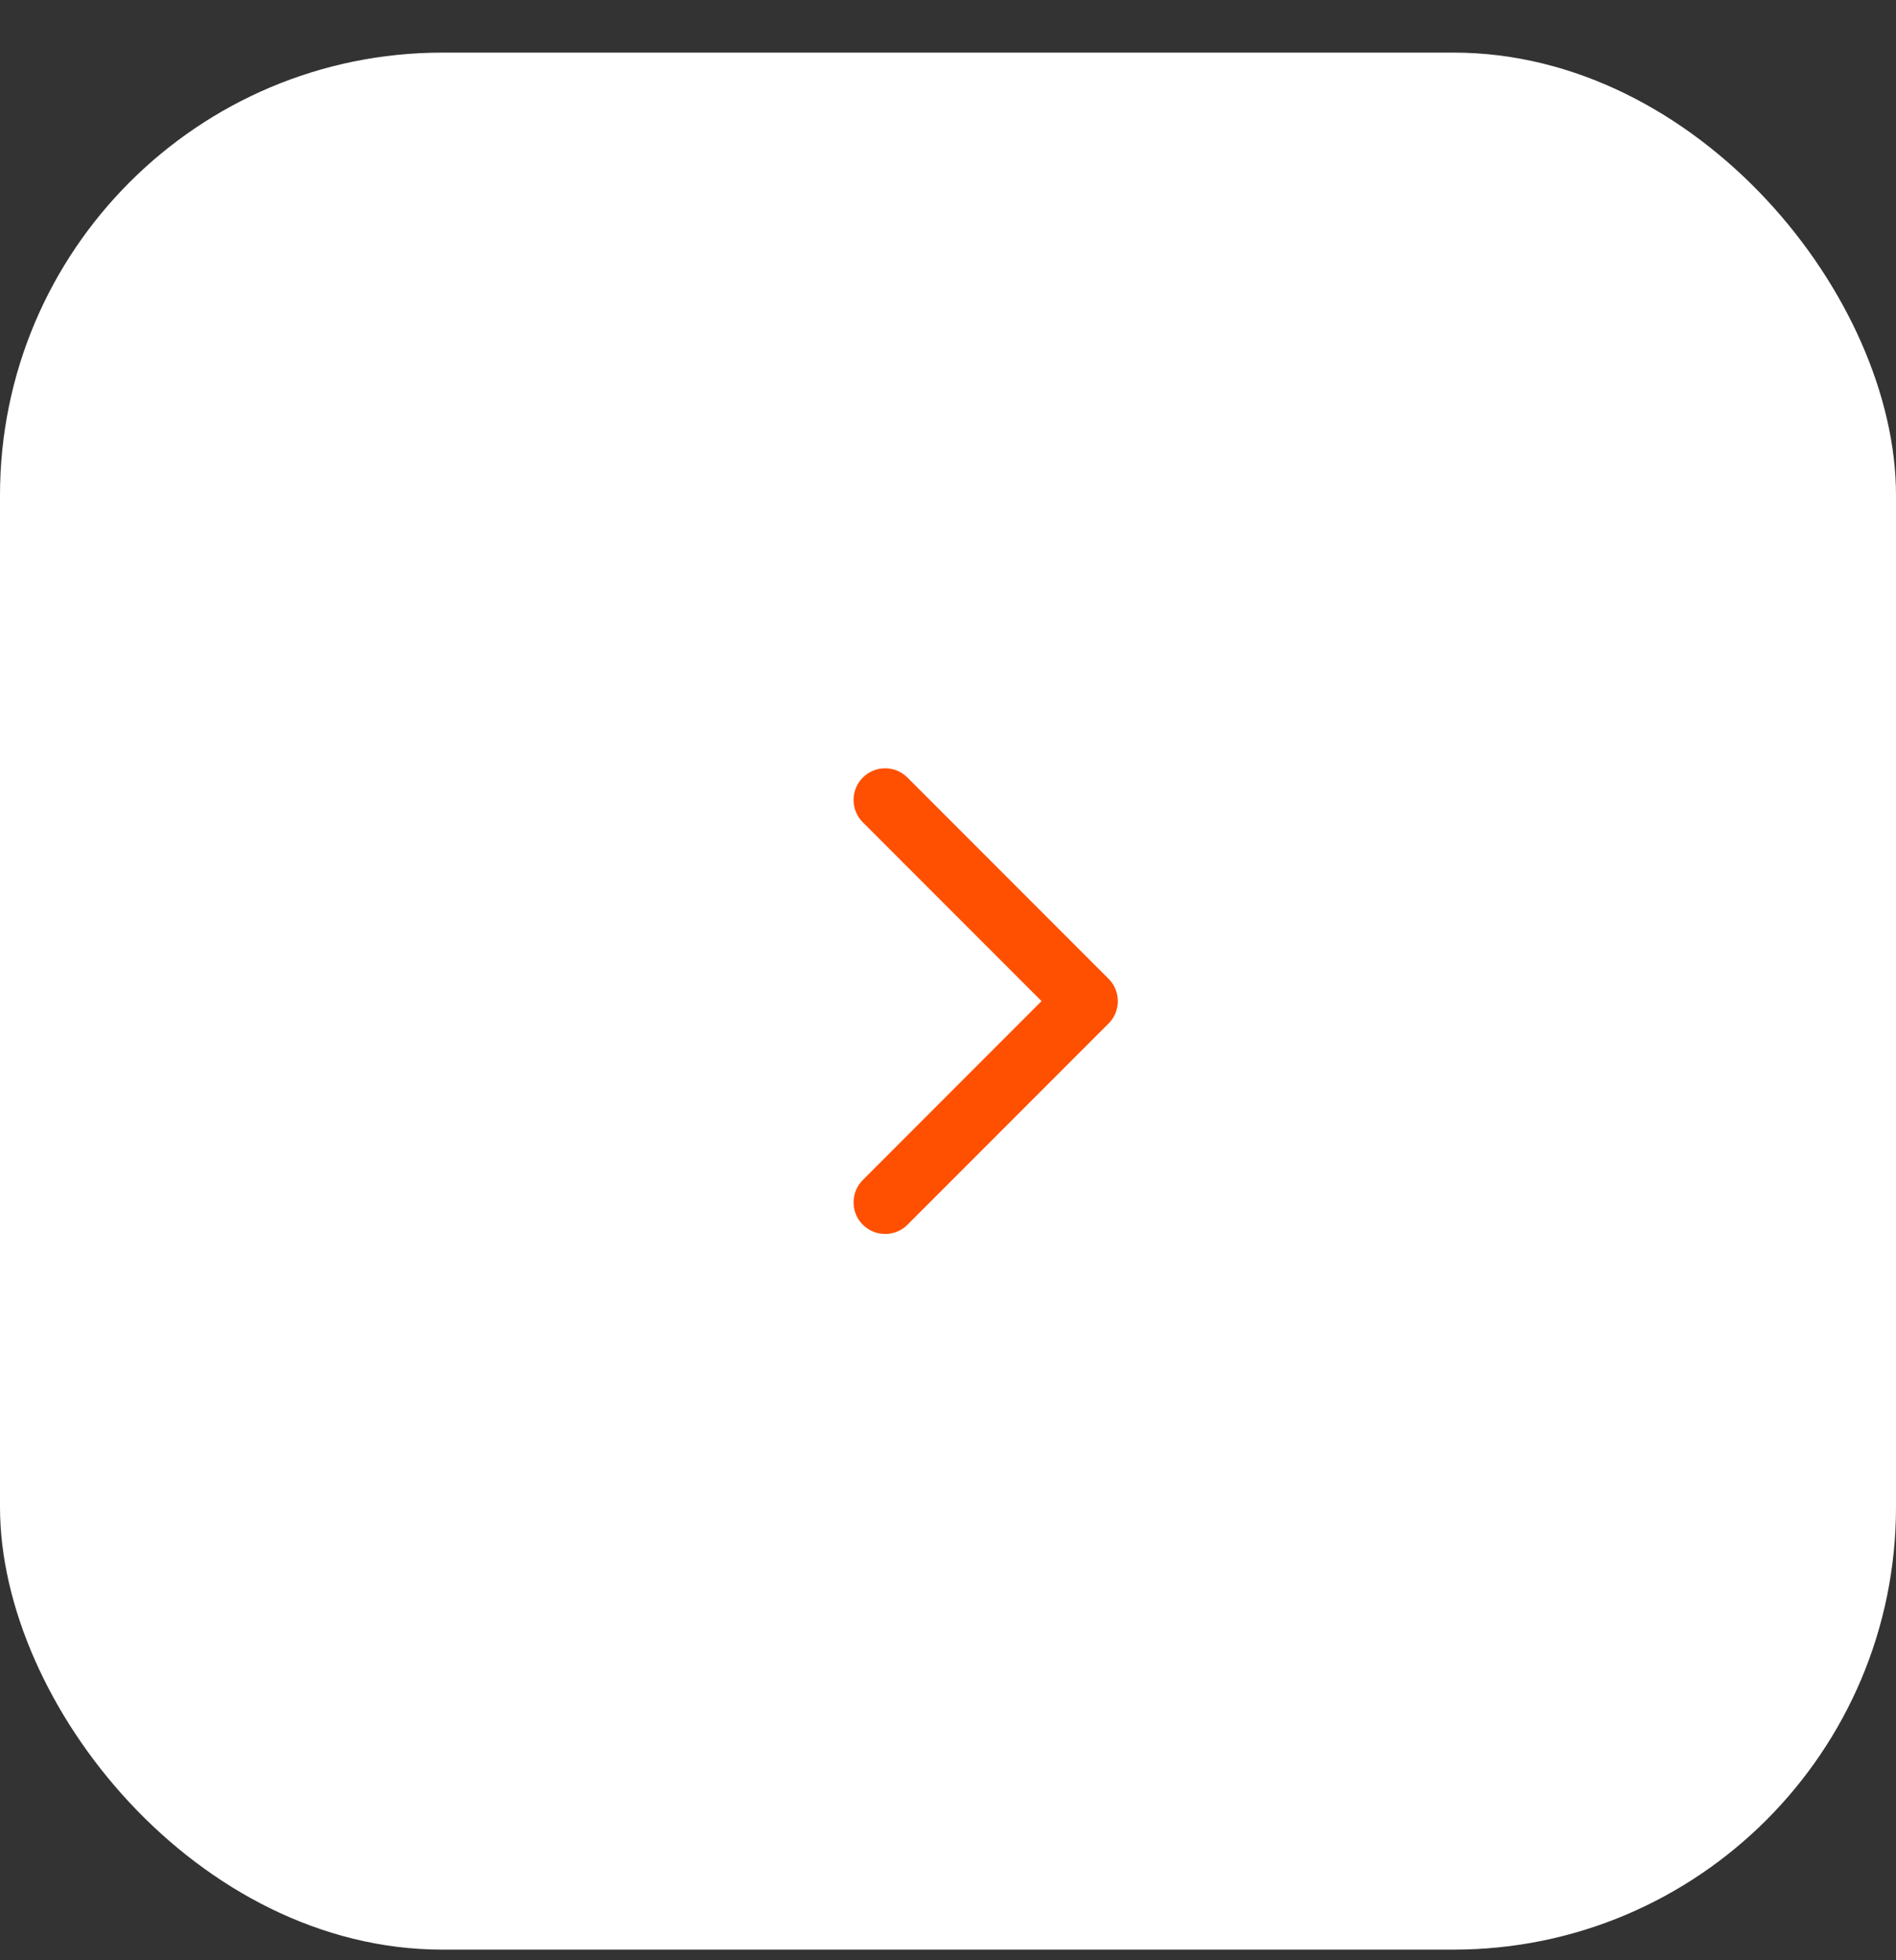 <?xml version="1.0" encoding="UTF-8"?> <svg xmlns="http://www.w3.org/2000/svg" width="30" height="31" viewBox="0 0 30 31" fill="none"><rect x="0" y="0" width="30" height="31" fill="#333333" stroke="none"/><rect y="0.832" width="30" height="30" rx="7" fill="white"></rect><path d="M17.541 16.186C17.736 15.991 17.736 15.674 17.541 15.479L14.359 12.297C14.164 12.101 13.847 12.101 13.652 12.297C13.457 12.492 13.457 12.809 13.652 13.004L16.48 15.832L13.652 18.661C13.457 18.856 13.457 19.173 13.652 19.368C13.847 19.563 14.164 19.563 14.359 19.368L17.541 16.186ZM16.813 16.332L17.187 16.332L17.187 15.332L16.813 15.332L16.813 16.332Z" fill="#FE5000"></path></svg> 
